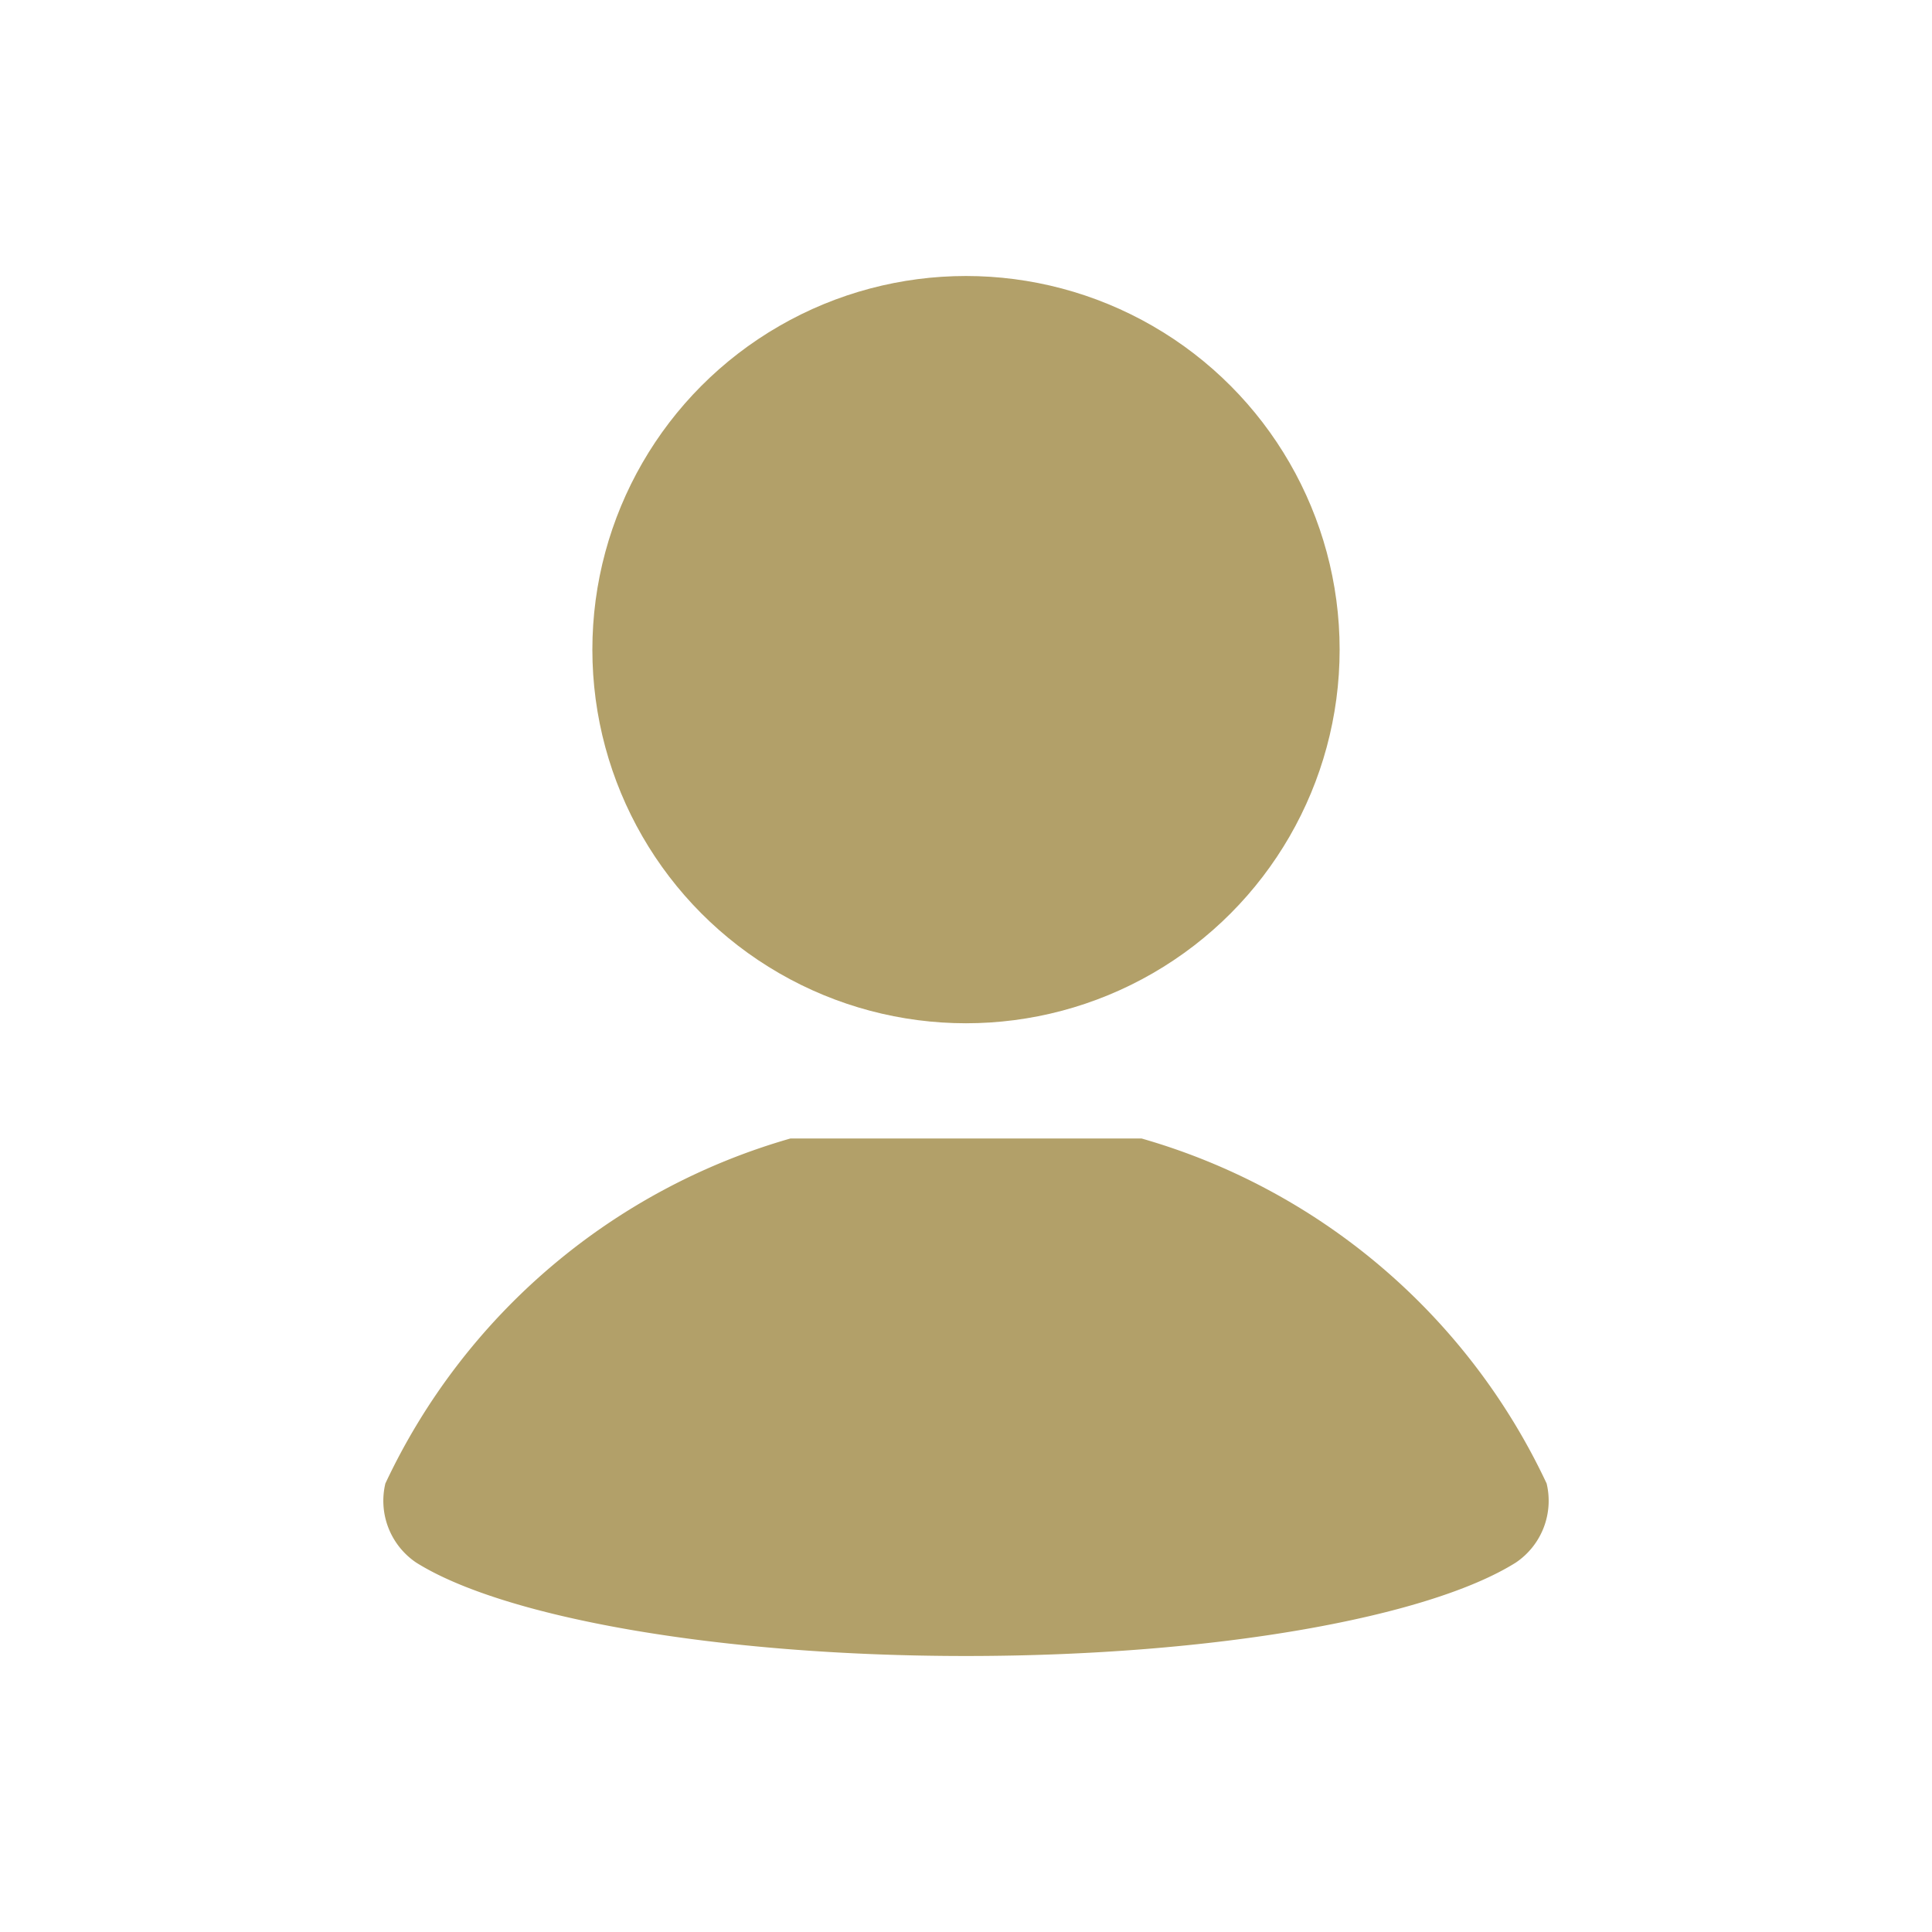 <svg xmlns="http://www.w3.org/2000/svg" viewBox="0 0 56 56"><defs><style>.cls-1{fill:#b2a069;}.cls-2{fill:none;}</style></defs><title>Asset 57</title><g id="Layer_2" data-name="Layer 2"><g id="Layer_1-2" data-name="Layer 1"><path class="cls-1" d="M43.94,45.29C41.43,46.87,35.24,48,28,48s-13.43-1.13-15.94-2.71A2.16,2.16,0,0,1,11.17,43,18.63,18.63,0,0,1,22.91,33H33.09A18.63,18.63,0,0,1,44.83,43,2.16,2.16,0,0,1,43.94,45.29Z"/><circle class="cls-1" cx="28" cy="18.83" r="10.83"/><rect class="cls-2" width="56" height="56"/></g></g></svg>